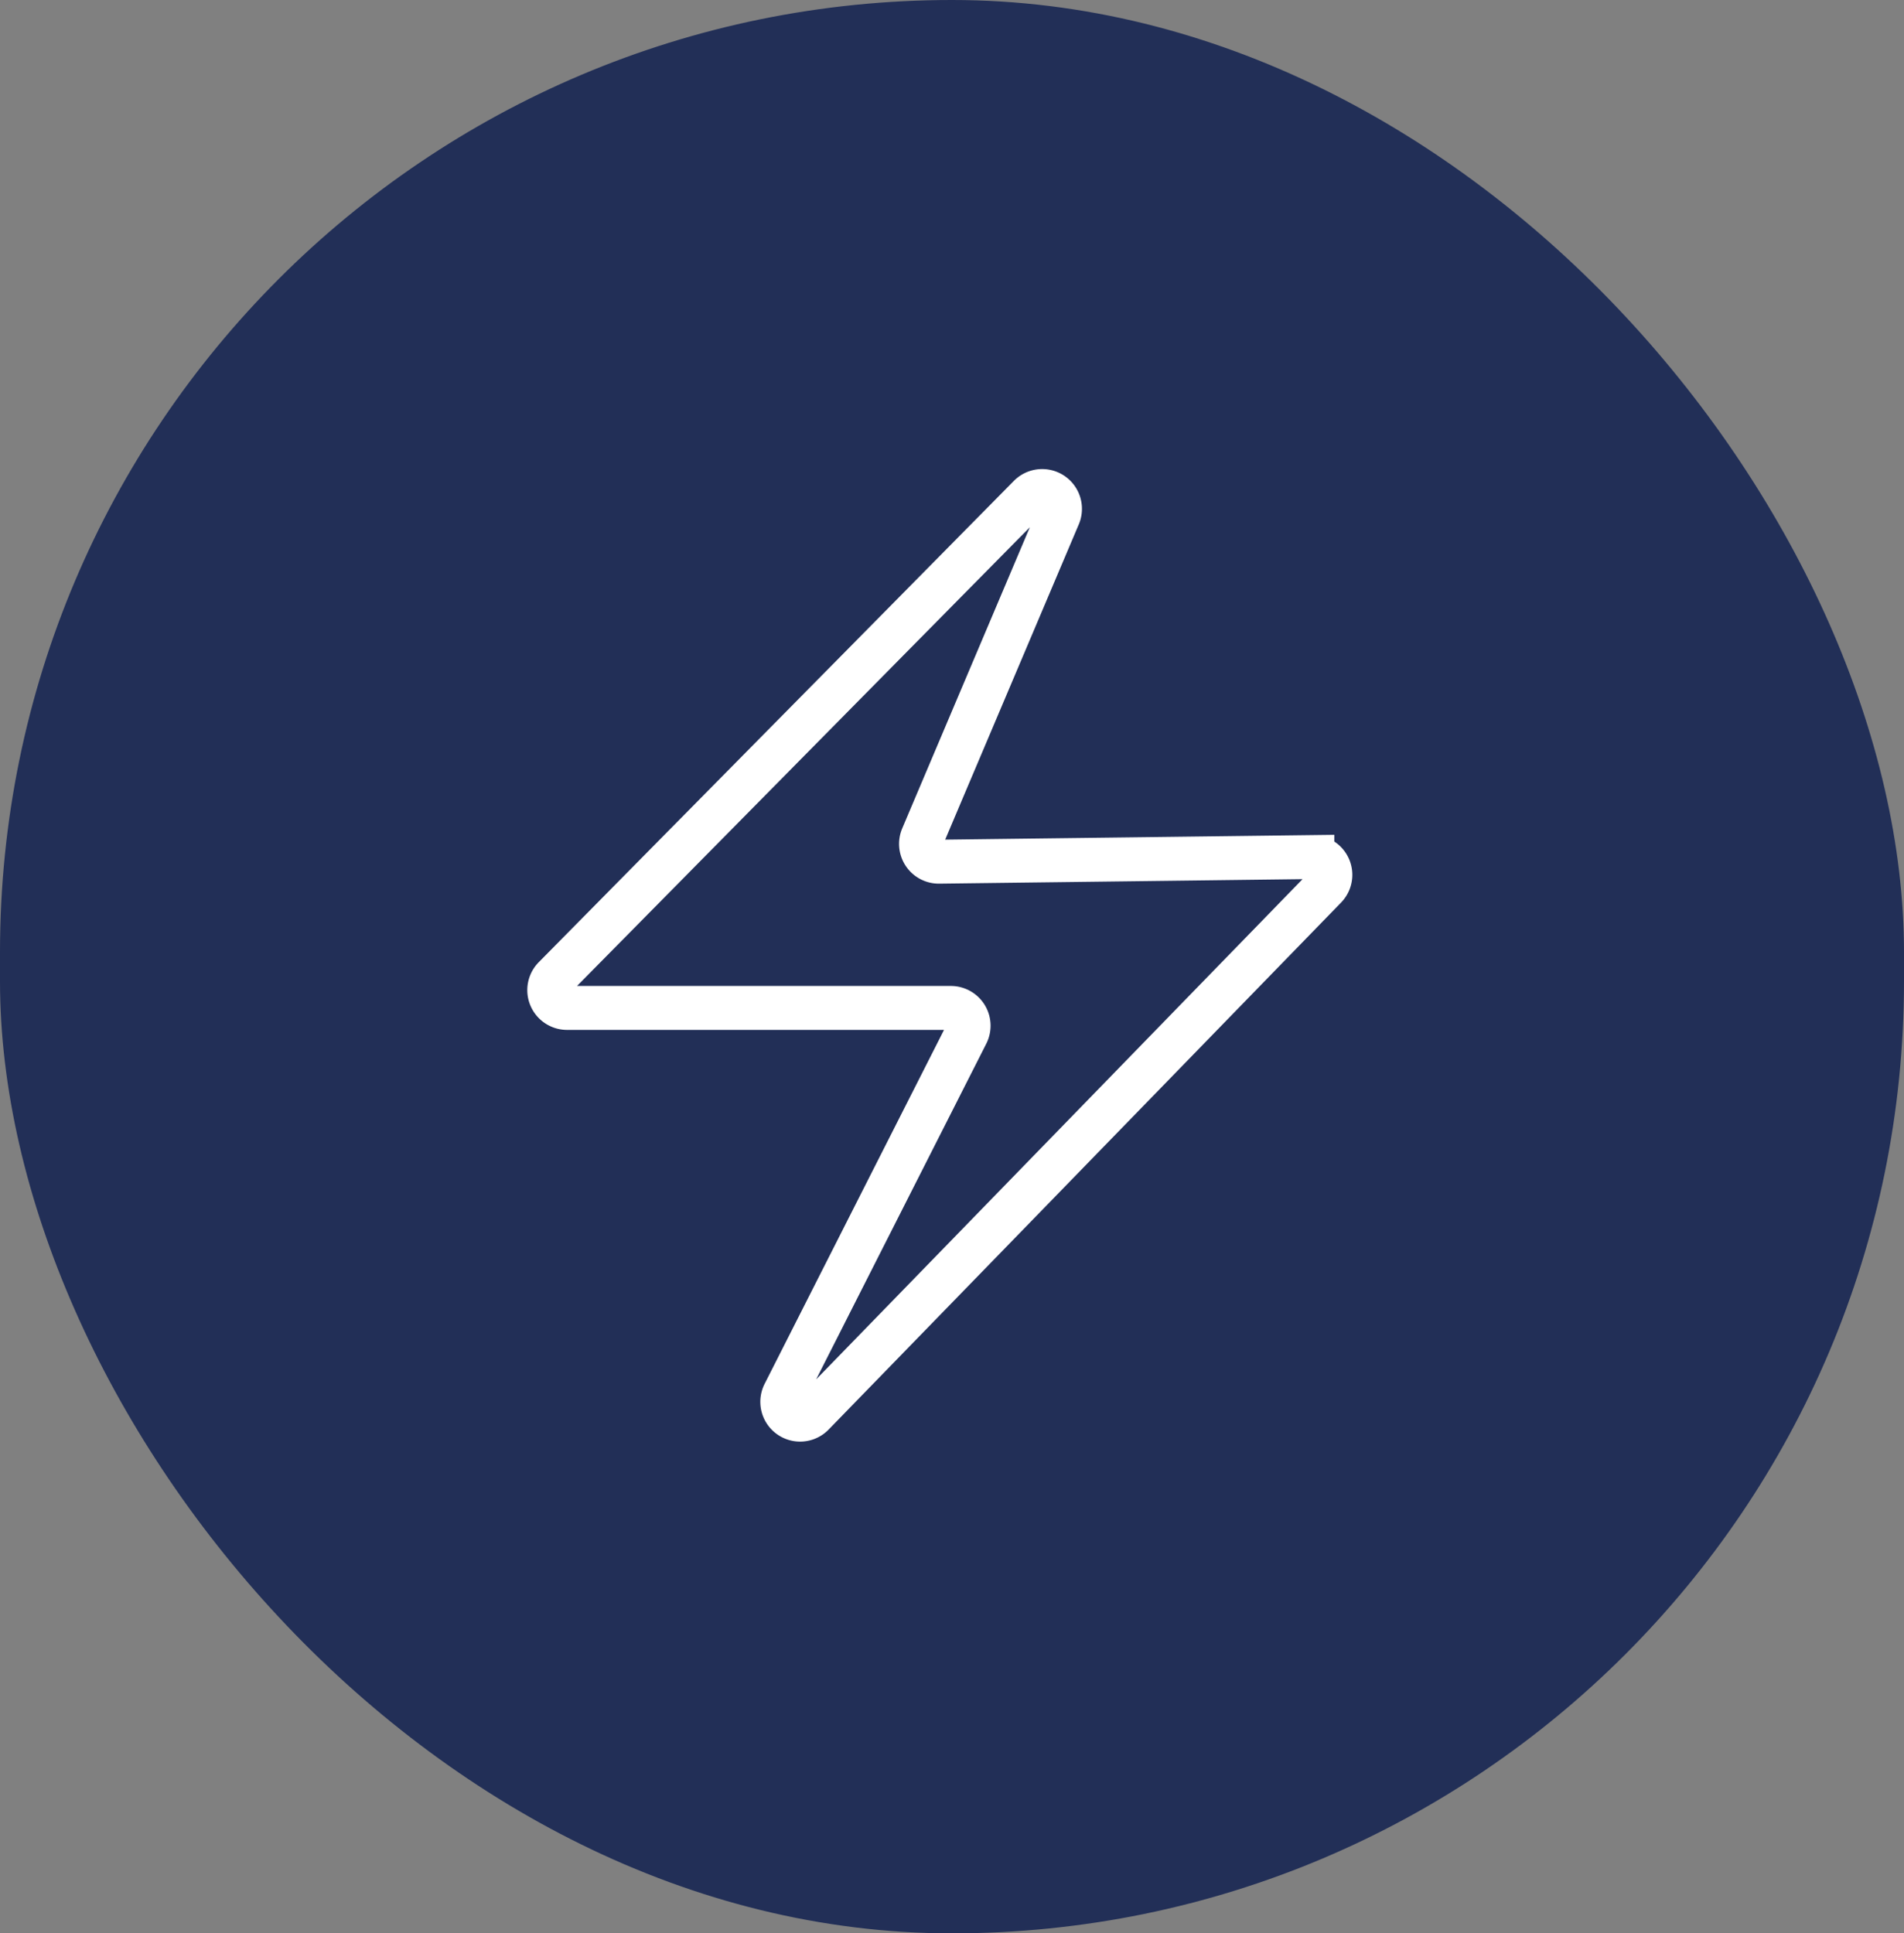 <svg xmlns="http://www.w3.org/2000/svg" width="130" height="132" viewBox="0 0 130 132">
    <rect x="0" y="0" width="130" height="132" fill="#808080" stroke="none"/>
    <g data-name="Group 297">
        <g data-name="Group 176" transform="translate(-.499)">
            <rect data-name="Rectangle 9" width="130" height="132" rx="65" transform="translate(.499)" style="fill:#222f57"/>
        </g>
        <path data-name="lightning-svgrepo-com (2)" d="M58.409 31.1 23.42 67.081a1.216 1.216 0 0 1-1.956-1.4l12.455-24.574a1.215 1.215 0 0 0-1.084-1.765h-26.2a1.216 1.216 0 0 1-.865-2.07L38.22 4.4a1.216 1.216 0 0 1 1.98 1.324l-9.3 21.943a1.215 1.215 0 0 0 1.134 1.69l25.49-.316a1.215 1.215 0 0 1 .885 2.059z" transform="translate(32.083 29.475)" style="fill:none;stroke:#fff;stroke-width:3px"/>
    </g>
</svg>
